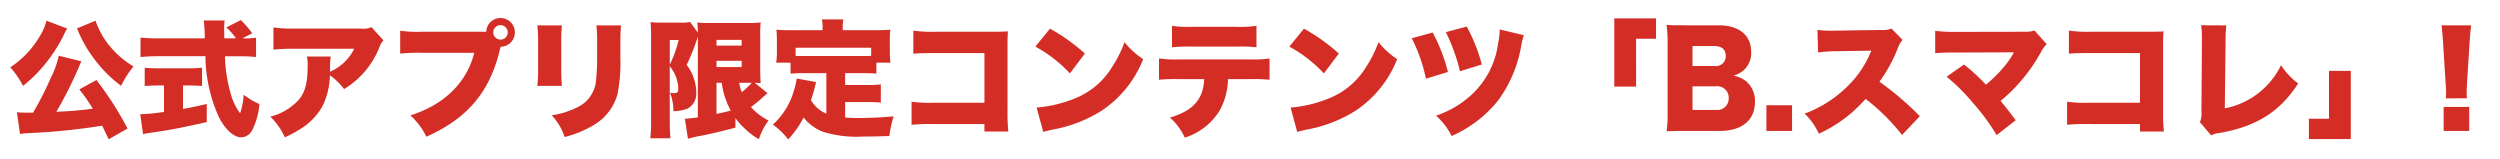 <svg xmlns="http://www.w3.org/2000/svg" xmlns:xlink="http://www.w3.org/1999/xlink" width="315" height="20" viewBox="0 0 315 20"><defs><clipPath id="a"><path d="M0,0H315V20H0Z" transform="translate(1802 4731)" fill="rgba(255,0,0,0.5)"/></clipPath></defs><g transform="translate(-1802 -4731)" clip-path="url(#a)"><path d="M15.072,14.192a42.4,42.4,0,0,0-3.92-6.112L8.992,9.264a20.731,20.731,0,0,1,1.7,2.432A44.446,44.446,0,0,1,6.1,12.08,48.153,48.153,0,0,0,9.024,6.24a2.589,2.589,0,0,1,.24-.512L6.4,5.024A11.217,11.217,0,0,1,5.424,7.76a41.492,41.492,0,0,1-2.256,4.432H2.3a11.054,11.054,0,0,1-1.168-.048L1.52,14.88a8.513,8.513,0,0,1,.9-.1,80.938,80.938,0,0,0,9.456-.944c.3.624.416.864.816,1.712ZM4.848.608a6.245,6.245,0,0,1-.816,1.92A11.856,11.856,0,0,1,.3,6.48,11.7,11.7,0,0,1,1.9,8.816,16.765,16.765,0,0,0,4.432,6.368,19.193,19.193,0,0,0,7.04,2.4a5.314,5.314,0,0,1,.432-.8Zm3.84.976a2.363,2.363,0,0,1,.144.288,15.252,15.252,0,0,0,1.84,3.28,16.481,16.481,0,0,0,3.584,3.664,12.306,12.306,0,0,1,1.568-2.448,11.183,11.183,0,0,1-3.056-2.64A9.949,9.949,0,0,1,11.04.608ZM29.536,2.832l1.248-.64A12.981,12.981,0,0,0,29.344.528l-1.824.928a8.081,8.081,0,0,1,1.216,1.376H27.264c-.016-.832-.016-1.168-.016-1.312a5.838,5.838,0,0,1,.064-.944h-2.64A17.627,17.627,0,0,1,24.8,2.832H18.784a18.143,18.143,0,0,1-2.08-.1V5.184c.7-.064,1.328-.1,2.08-.1h6.1a18.99,18.99,0,0,0,1.728,7.744c.816,1.552,1.872,2.48,2.8,2.48a1.63,1.63,0,0,0,1.36-.9,8.681,8.681,0,0,0,.912-3.3A9.047,9.047,0,0,1,29.7,9.936a8.5,8.5,0,0,1-.448,2.336A6.994,6.994,0,0,1,28.128,10a18.612,18.612,0,0,1-.784-4.912h1.84a17.572,17.572,0,0,1,2.08.1V2.752a9.078,9.078,0,0,1-1.552.08ZM19.664,8.768V12.1a22.39,22.39,0,0,1-2.992.288l.352,2.512c.32-.08.576-.112,1.1-.192,2.4-.352,3.936-.64,6.928-1.328V11.1c-1.392.32-1.984.448-2.992.624V8.768h.624c.592,0,1.28.032,1.776.064v-2.3a16.722,16.722,0,0,1-1.792.08H19.056a17.183,17.183,0,0,1-1.824-.08v2.3c.5-.032,1.184-.064,1.76-.064ZM45.808,1.424a2.681,2.681,0,0,1-1.376.176H36.048a15.23,15.23,0,0,1-2.592-.144v2.8A21.344,21.344,0,0,1,36,4.144h7.632a6.057,6.057,0,0,1-2.688,2.72,2.072,2.072,0,0,0-.368.192c0-.16.016-.544.016-.56a8.584,8.584,0,0,1,.08-1.376H37.664a4.347,4.347,0,0,1,.1,1.1c0,2.128-.272,3.264-1.04,4.256A7.153,7.153,0,0,1,33.056,12.7,8.053,8.053,0,0,1,34.88,15.3a14.577,14.577,0,0,0,2.256-1.232,7.97,7.97,0,0,0,2.5-2.7,9.028,9.028,0,0,0,.928-3.888,8.4,8.4,0,0,1,1.792,1.744,10.822,10.822,0,0,0,4.464-5.3,2.064,2.064,0,0,1,.5-.832ZM62.08,3.888A1.793,1.793,0,0,0,63.872,2.08,1.8,1.8,0,0,0,62.064.272,1.776,1.776,0,0,0,60.272,2h-8.16a15.381,15.381,0,0,1-2.688-.128v2.88a23.386,23.386,0,0,1,2.64-.1h6.688c-.912,3.728-3.792,6.56-8.048,7.888a8.457,8.457,0,0,1,2.016,2.688c5.088-2.272,7.872-5.5,9.184-10.64l.1-.416c.016-.048.032-.1.048-.16l.016-.064Zm-.016-2.72a.922.922,0,0,1,.912.912.912.912,0,0,1-1.824,0A.922.922,0,0,1,62.064,1.168ZM66.7,1.2a16.02,16.02,0,0,1,.1,2.112V6.48a16.6,16.6,0,0,1-.1,2.336h3.1a20.947,20.947,0,0,1-.08-2.288V3.344a19.271,19.271,0,0,1,.08-2.144Zm7.44,0a15.5,15.5,0,0,1,.1,2.192V5.056a27.17,27.17,0,0,1-.176,3.392,4.13,4.13,0,0,1-2.384,3.1,10.322,10.322,0,0,1-3.168.976,7.319,7.319,0,0,1,1.632,2.736,13.4,13.4,0,0,0,3.328-1.312A6.58,6.58,0,0,0,76.8,9.888a20.675,20.675,0,0,0,.368-4.656V3.36c0-1.024.016-1.264.08-2.16ZM86.928,12.784a13.978,13.978,0,0,1-1.632.176l.384,2.528a13.59,13.59,0,0,1,1.744-.4c1.136-.224,3.008-.672,4.24-1.008v-1.2a8.493,8.493,0,0,0,1.328,1.456,7.706,7.706,0,0,0,1.632,1.2,7.884,7.884,0,0,1,1.216-2.352,7.334,7.334,0,0,1-2.224-1.7,16.251,16.251,0,0,0,1.28-1.024c.688-.624.736-.656.816-.72L94.1,8.432l.752.032c-.048-.64-.064-.96-.064-1.792V2.624A14.074,14.074,0,0,1,94.848.832,11.162,11.162,0,0,1,93.408.9h-5.04a11.185,11.185,0,0,1-1.5-.064c.048.64.048.64.064,1.28L85.952.768a4.607,4.607,0,0,1-1.216.08h-2.5A8.178,8.178,0,0,1,80.976.784c.048.784.064,1.376.064,1.76v10.7a19.833,19.833,0,0,1-.1,2.176h2.528c-.048-.7-.08-1.392-.08-2.176v-6.9a5.021,5.021,0,0,1,.528.784,4.338,4.338,0,0,1,.544,2.08c0,.416-.128.528-.608.528a2.362,2.362,0,0,1-.432-.048A5.871,5.871,0,0,1,83.84,12a4.727,4.727,0,0,0,1.792-.32,2.1,2.1,0,0,0,1.1-1.968A5.8,5.8,0,0,0,85.52,6.176a25.864,25.864,0,0,0,1.328-3.312c.016-.064.032-.1.032-.112a.726.726,0,0,1,.048-.128ZM89.28,8.432h.656a10.147,10.147,0,0,0,1.136,3.5c-.576.16-1.136.288-1.792.416Zm4.448,0a10.476,10.476,0,0,1-1.264,1.184,4.829,4.829,0,0,1-.32-1.184ZM83.392,3.04h1.12a14.385,14.385,0,0,1-1.12,3.088Zm5.888-.016h3.168v.72H89.28Zm0,2.64h3.168v.784H89.28Zm13.84,6.656a4.025,4.025,0,0,1-1.12-.7,4.133,4.133,0,0,1-.816-1.008c.208-.624.352-1.1.448-1.488.032-.128.1-.384.192-.784l-2.432-.448a10.167,10.167,0,0,1-.384,1.6A9.134,9.134,0,0,1,96.384,13.7a8.573,8.573,0,0,1,1.92,1.872,12.015,12.015,0,0,0,1.952-2.768,5.711,5.711,0,0,0,2.416,1.792,14.4,14.4,0,0,0,5.168.608c.9,0,1.536-.016,3.216-.064a14.4,14.4,0,0,1,.544-2.48c-1.92.16-3.072.208-4.48.208-.576,0-1.024-.016-1.632-.064V10.864h2.848a14.9,14.9,0,0,1,1.648.064v-2.3a10.939,10.939,0,0,1-1.648.08h-2.848V7.216h2.224a15.832,15.832,0,0,1,1.712.064V5.9H111.2a10.011,10.011,0,0,1-.08-1.392v-1.5a11.148,11.148,0,0,1,.064-1.264c-.624.048-1.248.064-1.9.064h-4.1V1.472a4.925,4.925,0,0,1,.08-1.024h-2.7a4.993,4.993,0,0,1,.08,1.04v.32h-3.9c-.688,0-1.28-.016-1.92-.064a11.731,11.731,0,0,1,.064,1.264V4.5A8.913,8.913,0,0,1,96.8,5.9h1.808V7.28a15.549,15.549,0,0,1,1.68-.064h2.832Zm5.648-7.28c-.368.016-.592.016-1.056.016h-7.424c-.464,0-.688,0-1.04-.016V4.016h9.52Zm14.272,8.592v.944h3.008a24.152,24.152,0,0,1-.1-2.64V3.584c0-.8.016-1.072.048-1.632-.464.032-.912.048-1.776.048H116.88a16.751,16.751,0,0,1-2.8-.144V4.768c.672-.064,1.28-.08,2.752-.08h6.208v6.256h-6.4a16.541,16.541,0,0,1-2.784-.128v2.912a22.531,22.531,0,0,1,2.736-.1Zm6.416-9.76a17.088,17.088,0,0,1,4.352,3.376l1.888-2.5a23.341,23.341,0,0,0-4.4-3.136Zm.992,10.752c.432-.128.528-.144,1.152-.288a17.348,17.348,0,0,0,6.224-2.4,13.936,13.936,0,0,0,5.216-6.48,10.329,10.329,0,0,1-2.352-2.144,14.731,14.731,0,0,1-1.568,3.136,9.621,9.621,0,0,1-4.688,3.952,16.055,16.055,0,0,1-4.816,1.152Zm26.016-6.656a21.232,21.232,0,0,1,2.5.08V5.376a16.341,16.341,0,0,1-2.544.112H147.5a13.5,13.5,0,0,1-2.464-.128V8.048a21.459,21.459,0,0,1,2.416-.08h3.28c-.128,2.56-1.392,3.984-4.32,4.848a7.39,7.39,0,0,1,1.872,2.528,7.962,7.962,0,0,0,4.288-3.248,8.237,8.237,0,0,0,1.152-4.128Zm-9.792-4.016a20.736,20.736,0,0,1,2.432-.08h5.7a19.968,19.968,0,0,1,2.512.08v-2.7a13.783,13.783,0,0,1-2.56.128h-5.6a13.5,13.5,0,0,1-2.48-.128Zm14.784-.08a17.088,17.088,0,0,1,4.352,3.376l1.888-2.5a23.341,23.341,0,0,0-4.4-3.136Zm.992,10.752c.432-.128.528-.144,1.152-.288a17.348,17.348,0,0,0,6.224-2.4,13.936,13.936,0,0,0,5.216-6.48,10.329,10.329,0,0,1-2.352-2.144,14.731,14.731,0,0,1-1.568,3.136,9.621,9.621,0,0,1-4.688,3.952,16.055,16.055,0,0,1-4.816,1.152ZM176.88,2.816a20.8,20.8,0,0,1,1.792,5.1l2.768-.848A21.711,21.711,0,0,0,179.52,2.1Zm4.3-.768a23.476,23.476,0,0,1,1.776,4.928l2.752-.848a21.385,21.385,0,0,0-1.9-4.784Zm6.784-.336a9.363,9.363,0,0,1-.208,1.808,10.732,10.732,0,0,1-3.2,6.288,12.348,12.348,0,0,1-4.624,2.768,8.139,8.139,0,0,1,1.968,2.56,15.457,15.457,0,0,0,5.84-4.448,16.149,16.149,0,0,0,2.9-6.736,9.367,9.367,0,0,1,.368-1.52Zm17.184,7.2V2.88h2.512V.32H202.4V8.912Zm10.56,5.584c2.784,0,4.416-1.36,4.416-3.664a3.234,3.234,0,0,0-1.04-2.528,3.36,3.36,0,0,0-1.664-.768,3.588,3.588,0,0,0,1.3-.7,2.929,2.929,0,0,0,.928-2.288c0-2.112-1.52-3.36-4.112-3.36h-4.192c-1.312,0-1.536,0-2.352-.048a17.708,17.708,0,0,1,.128,2.3v8.752a15.237,15.237,0,0,1-.128,2.352c.688-.032,1.152-.048,2.368-.048ZM212.256,6.32V3.808h2.784c.912,0,1.408.448,1.408,1.232a1.237,1.237,0,0,1-1.376,1.28Zm0,2.56h2.928a1.427,1.427,0,0,1,1.632,1.472,1.437,1.437,0,0,1-1.616,1.5h-2.944Zm9.312,2.384V14.5H224.8V11.264ZM240.9,12.64A37.549,37.549,0,0,0,235.808,8.3a18.867,18.867,0,0,0,2.352-4.32,2.526,2.526,0,0,1,.576-.944L237.328,1.6a2.936,2.936,0,0,1-1.28.176l-5.472.08c-.464.016-.768.016-.9.016A11.854,11.854,0,0,1,228,1.76l.08,2.848a19,19,0,0,1,2.544-.16l4.16-.064a12.872,12.872,0,0,1-3.216,4.7,15.089,15.089,0,0,1-5.184,3.232,8.382,8.382,0,0,1,1.792,2.528,17.353,17.353,0,0,0,5.888-4.384,25.725,25.725,0,0,1,4.592,4.544Zm11.856-8.048a11.107,11.107,0,0,1-1.024,1.552,17.6,17.6,0,0,1-2.5,2.528,24.823,24.823,0,0,0-2.768-2.544l-2.192,1.536a23.854,23.854,0,0,1,3.216,3.184,26.972,26.972,0,0,1,3.088,4.176l2.4-1.872c-.768-1.04-1.216-1.616-1.9-2.432a21.452,21.452,0,0,0,5.072-6.128,3.687,3.687,0,0,1,.736-1.024L255.344,1.84a3.04,3.04,0,0,1-1.1.16l-8.768.016a20.127,20.127,0,0,1-2.64-.128V4.7c.7-.064,1.264-.08,2.592-.08Zm15.888,9.04v.944h3.008a24.148,24.148,0,0,1-.1-2.64V3.584c0-.8.016-1.072.048-1.632-.464.032-.912.048-1.776.048H262.48a16.752,16.752,0,0,1-2.8-.144V4.768c.672-.064,1.28-.08,2.752-.08h6.208v6.256h-6.4a16.542,16.542,0,0,1-2.784-.128v2.912a22.531,22.531,0,0,1,2.736-.1Zm7.7-12.448a12.741,12.741,0,0,1,.1,1.744v.256l-.064,8.9a2.668,2.668,0,0,1-.192,1.312l1.424,1.664a2.34,2.34,0,0,1,.96-.288c4.72-.816,7.68-2.672,10-6.256a8.8,8.8,0,0,1-2.16-2.3,10,10,0,0,1-7.088,5.44l.1-8.48A15.37,15.37,0,0,1,279.52,1.2Zm16.112,5.744V12.96H289.92v2.56h5.28V6.928Zm17.376,3.456a6.988,6.988,0,0,1-.032-.7c0-.256.016-.624.048-1.264l.32-5.072c.064-.864.112-1.536.192-2.16h-3.728c.064.5.144,1.36.192,2.16l.32,5.072c.064.96.064.96.064,1.136a7.23,7.23,0,0,1-.032.832Zm.288,4.112V11.472H306.9V14.5Z" transform="translate(1803 4733)" fill="#d32d26"/><path d="M0,0H315V20H0Z" transform="translate(1802 4731)" fill="none"/></g></svg>
